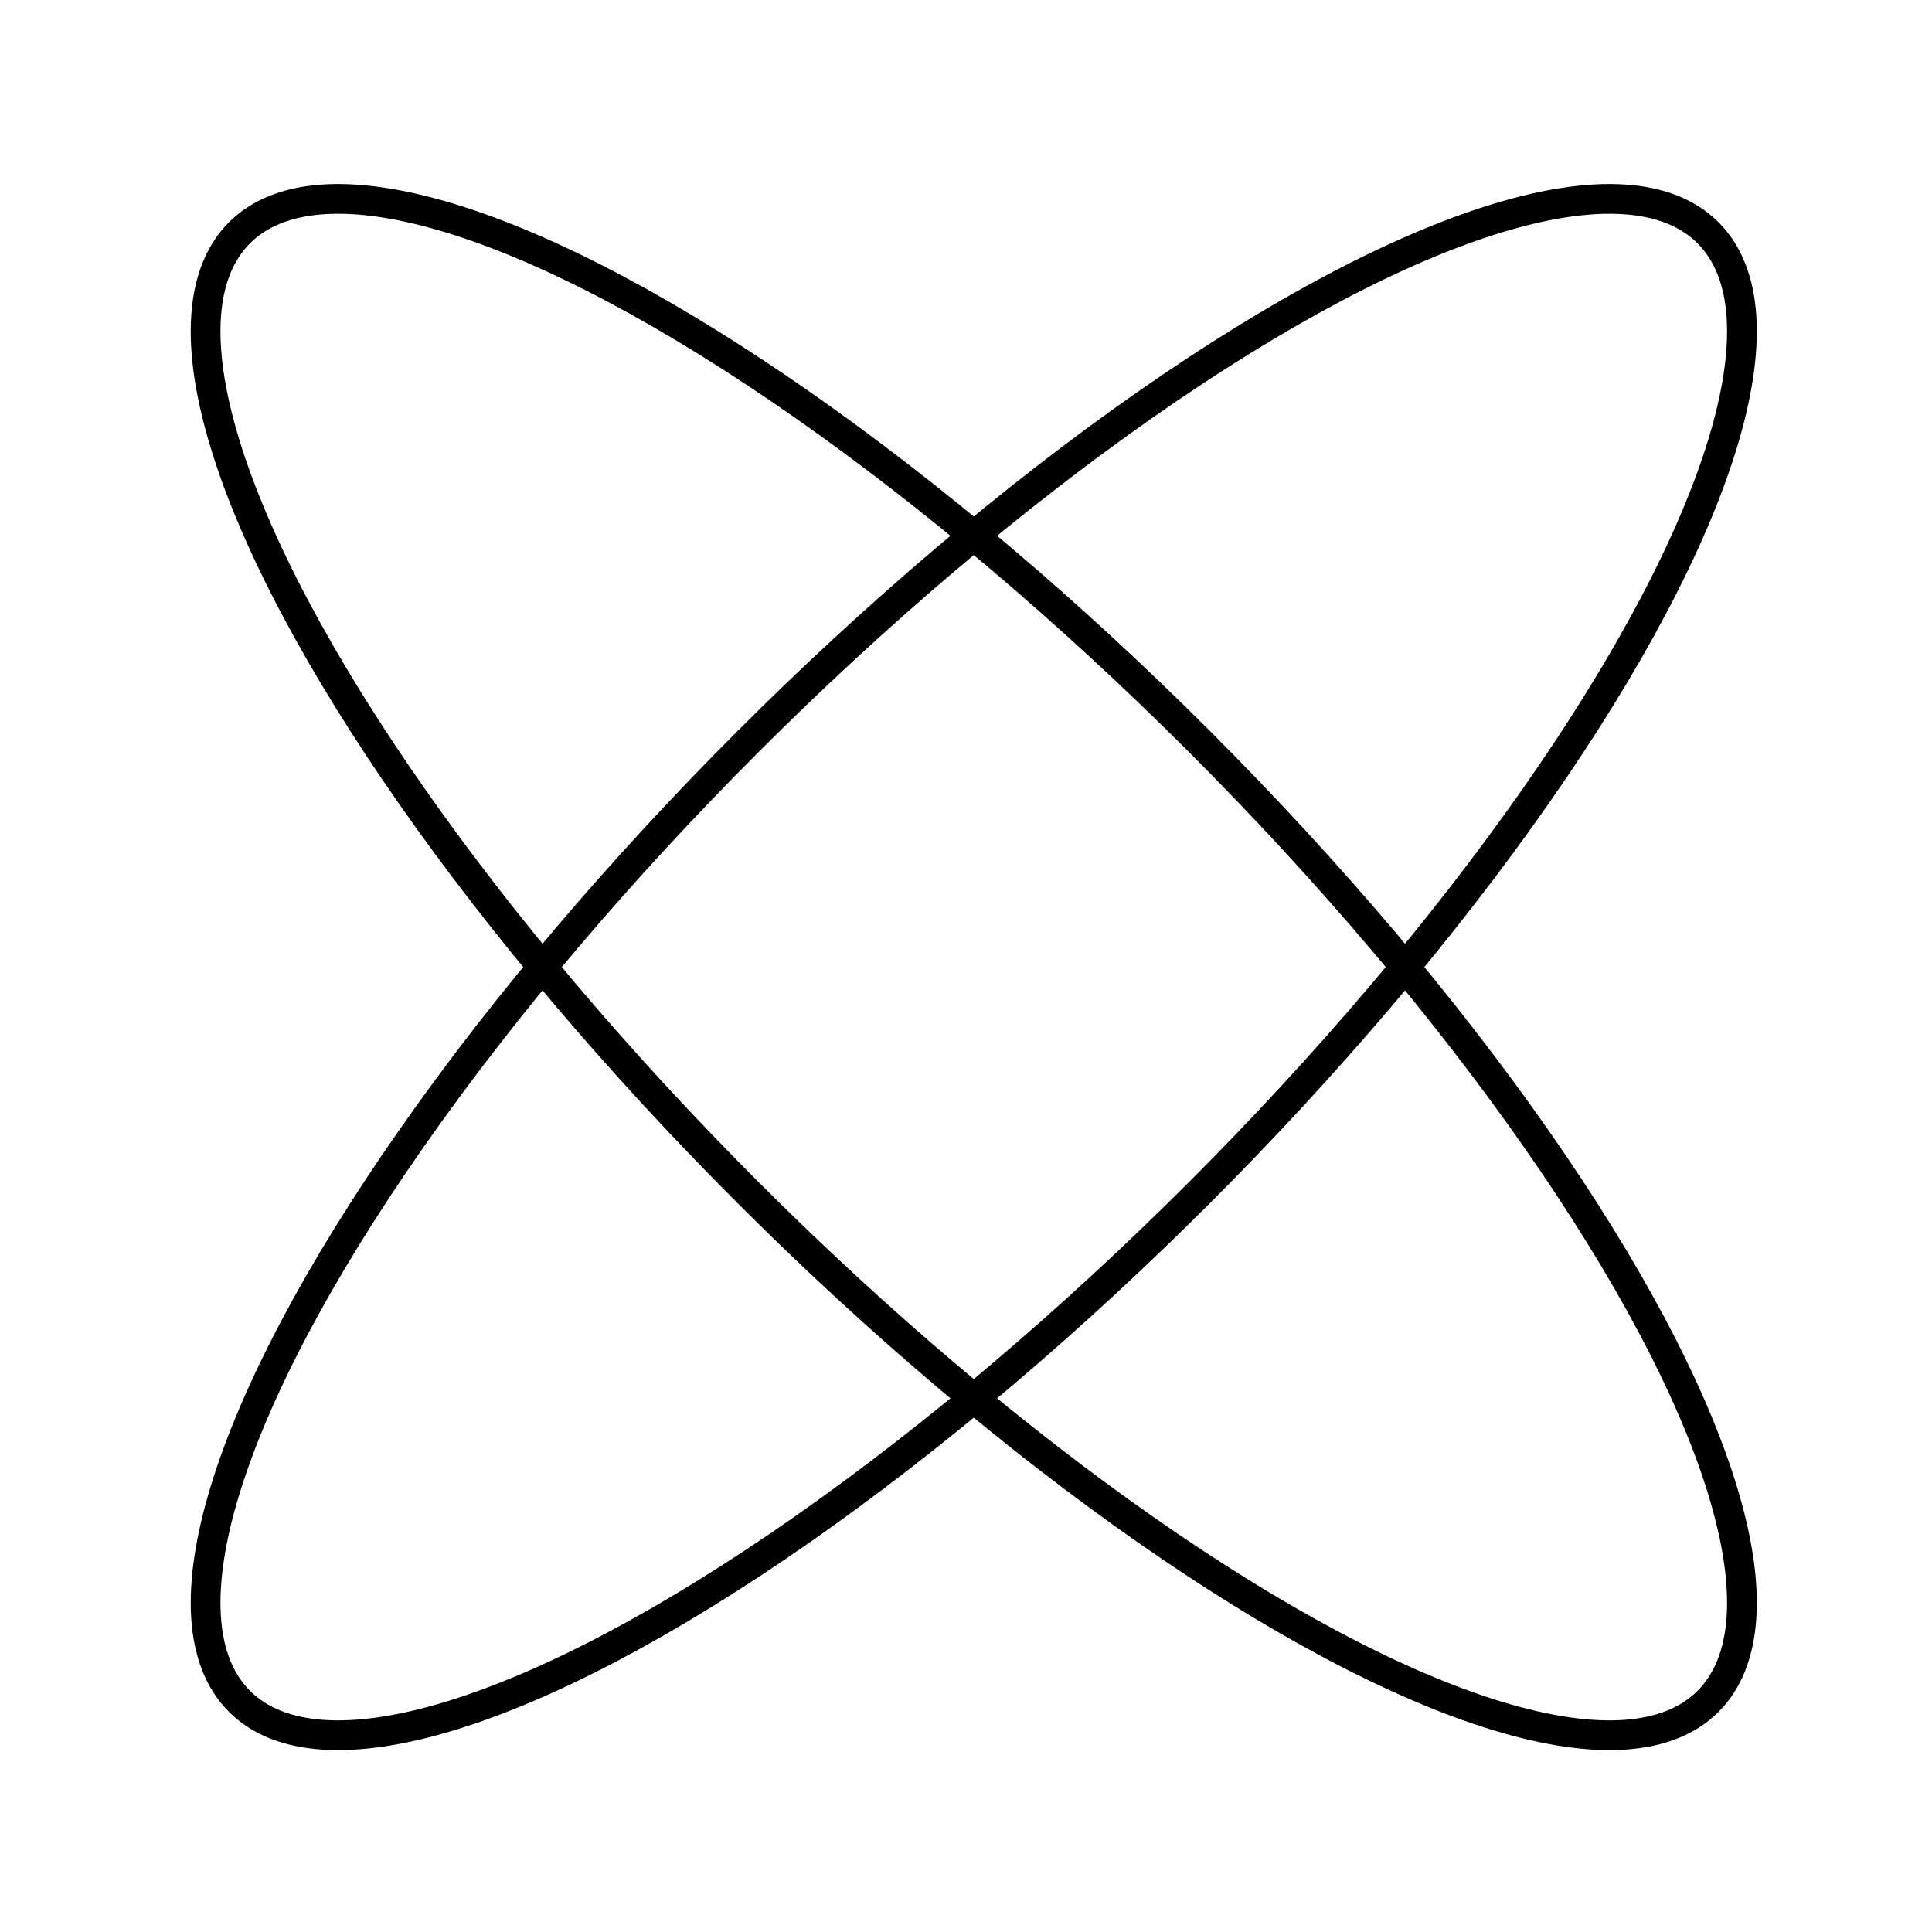 <?xml version="1.0" encoding="UTF-8"?>
<svg id="Layer_1" data-name="Layer 1" xmlns="http://www.w3.org/2000/svg" viewBox="0 0 389.76 389.76">
  <defs>
    <style>
      .cls-1 {
        fill: none;
        stroke: #000;
        stroke-miterlimit: 10;
        stroke-width: 6px;
      }
    </style>
  </defs>
  <ellipse class="cls-1" cx="196.45" cy="195.1" rx="64.37" ry="209.49" transform="translate(-80.42 196.05) rotate(-45)"/>
  <ellipse class="cls-1" cx="196.45" cy="195.1" rx="209.49" ry="64.37" transform="translate(-80.42 196.05) rotate(-45)"/>
</svg>
